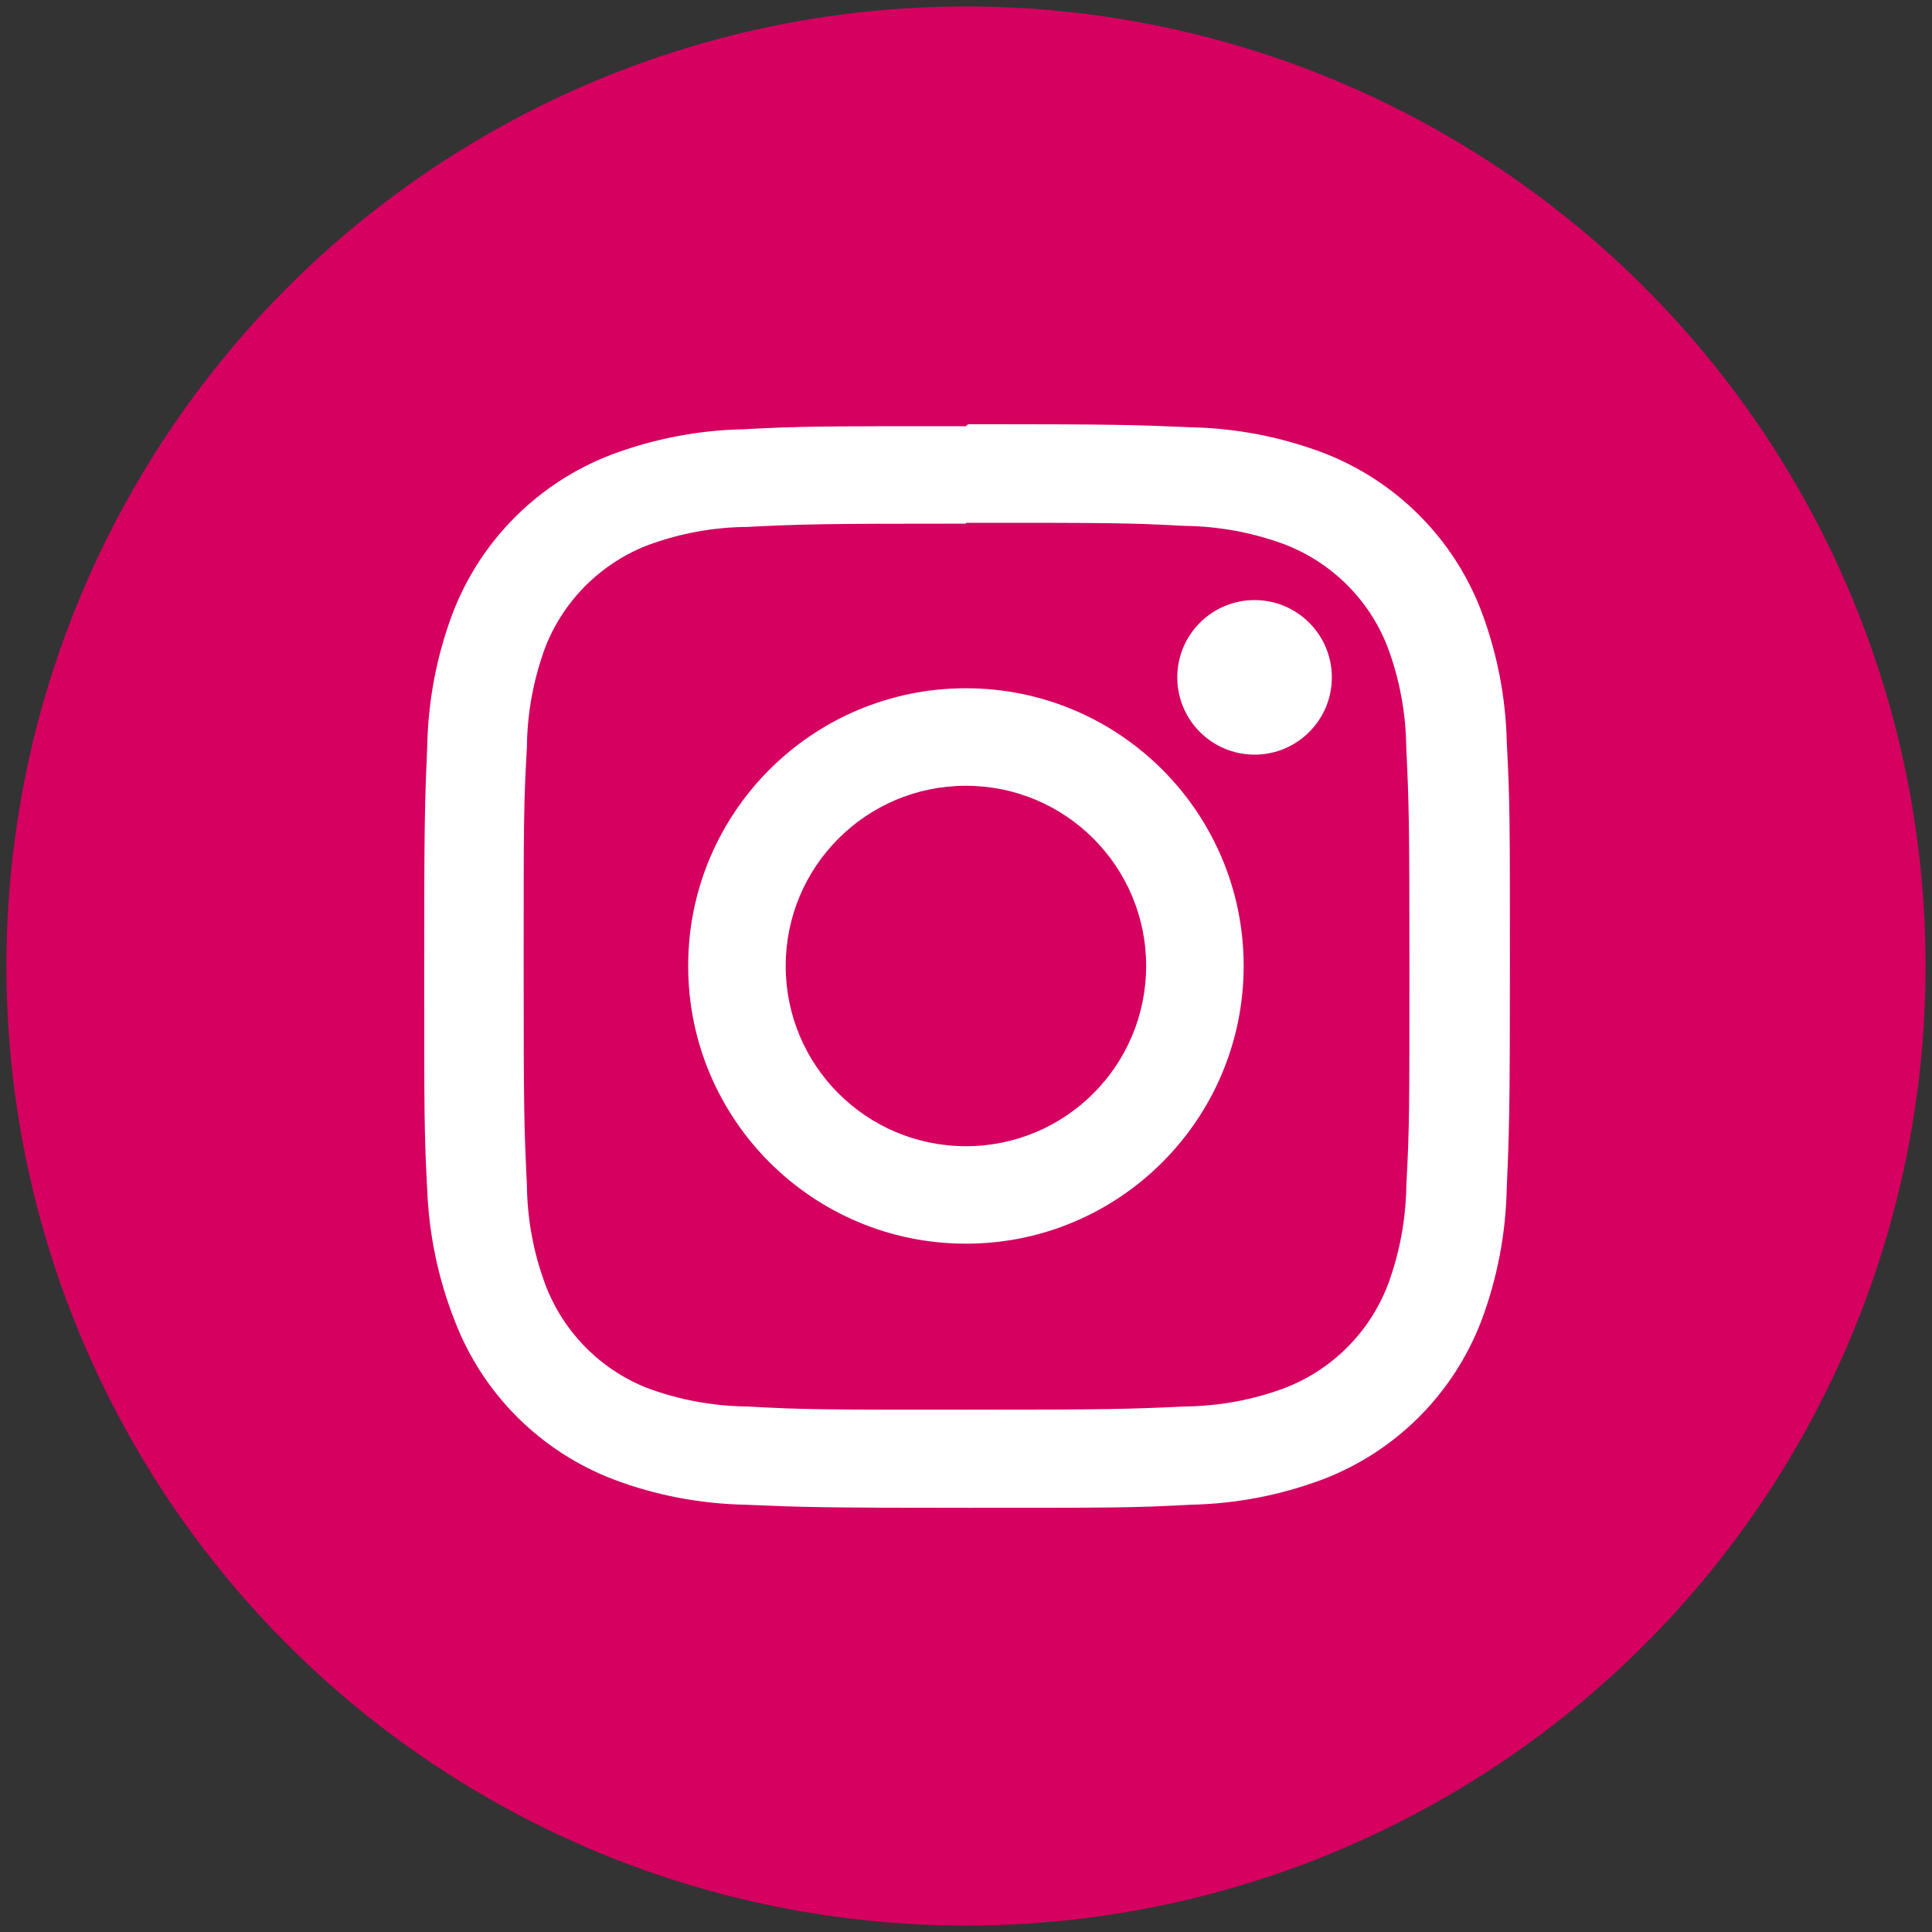 <?xml version="1.0" encoding="utf-8"?>
<!-- Generator: Adobe Illustrator 16.0.0, SVG Export Plug-In . SVG Version: 6.00 Build 0)  -->
<!DOCTYPE svg PUBLIC "-//W3C//DTD SVG 1.1//EN" "http://www.w3.org/Graphics/SVG/1.1/DTD/svg11.dtd">
<svg version="1.1" id="Layer_1" xmlns="http://www.w3.org/2000/svg" xmlns:xlink="http://www.w3.org/1999/xlink" x="0px" y="0px"
	 width="25px" height="25px" viewBox="0 0 25 25" enable-background="new 0 0 25 25" xml:space="preserve">
<rect x="0" y="0" width="25" height="25" fill="#333333" stroke="none"/>
<circle fill="#D50060" stroke="#D50060" stroke-miterlimit="10" cx="12.5" cy="12.5" r="11.917"/>
<path fill="#FFFFFF" d="M12.5,6.765c1.868,0,2.091,0,2.83,0.04c0.443,0.005,0.883,0.086,1.3,0.242
	c0.608,0.236,1.091,0.718,1.326,1.327c0.155,0.415,0.237,0.855,0.241,1.3c0.035,0.738,0.041,0.961,0.041,2.829s0,2.091-0.04,2.83
	c-0.005,0.444-0.087,0.884-0.242,1.3c-0.237,0.609-0.718,1.09-1.327,1.326c-0.416,0.156-0.855,0.236-1.3,0.241
	c-0.738,0.034-0.958,0.041-2.829,0.041c-1.87,0-2.091,0-2.83-0.041c-0.444-0.005-0.884-0.085-1.3-0.241
	c-0.604-0.24-1.079-0.723-1.311-1.33c-0.156-0.416-0.237-0.855-0.241-1.3c-0.036-0.738-0.042-0.961-0.042-2.829s0-2.091,0.042-2.83
	c0.004-0.444,0.085-0.883,0.24-1.3c0.237-0.6,0.712-1.075,1.313-1.311c0.416-0.156,0.856-0.237,1.3-0.241
	c0.738-0.036,0.961-0.042,2.829-0.042 M12.5,5.515c-1.9,0-2.138,0-2.885,0.04c-0.581,0.012-1.156,0.123-1.7,0.327
	c-0.949,0.361-1.699,1.111-2.06,2.06c-0.204,0.544-0.314,1.119-0.326,1.7c-0.032,0.746-0.04,0.984-0.04,2.884s0,2.139,0.04,2.886
	c0.024,0.572,0.143,1.14,0.353,1.673c0.361,0.949,1.111,1.698,2.06,2.06c0.544,0.205,1.119,0.314,1.7,0.326
	c0.746,0.032,0.984,0.04,2.884,0.04s2.139,0,2.886-0.04c0.581-0.012,1.156-0.123,1.699-0.326c0.949-0.36,1.699-1.11,2.06-2.06
	c0.204-0.544,0.313-1.119,0.326-1.7c0.032-0.746,0.041-0.984,0.041-2.885c0-1.9,0-2.138-0.04-2.885
	c-0.012-0.581-0.123-1.156-0.327-1.7c-0.36-0.949-1.11-1.699-2.06-2.06c-0.545-0.204-1.119-0.314-1.7-0.326
	c-0.746-0.032-0.985-0.04-2.885-0.04L12.5,5.515L12.5,5.515z"/>
<path fill="#FFFFFF" d="M12.5,8.906c-1.985-0.001-3.595,1.607-3.595,3.592c-0.001,1.984,1.608,3.595,3.593,3.595
	c0,0,0.001,0,0.002,0c1.984,0,3.593-1.61,3.593-3.595C16.092,10.515,14.484,8.907,12.5,8.906z M12.5,14.832
	c-1.288,0-2.333-1.043-2.333-2.331c-0.001-1.288,1.043-2.333,2.331-2.333c0.001,0,0.001,0,0.002,0c1.288,0,2.332,1.045,2.331,2.333
	C14.83,13.788,13.787,14.832,12.5,14.832z"/>
<circle fill="#FFFFFF" cx="16.234" cy="8.765" r="1"/>
</svg>
